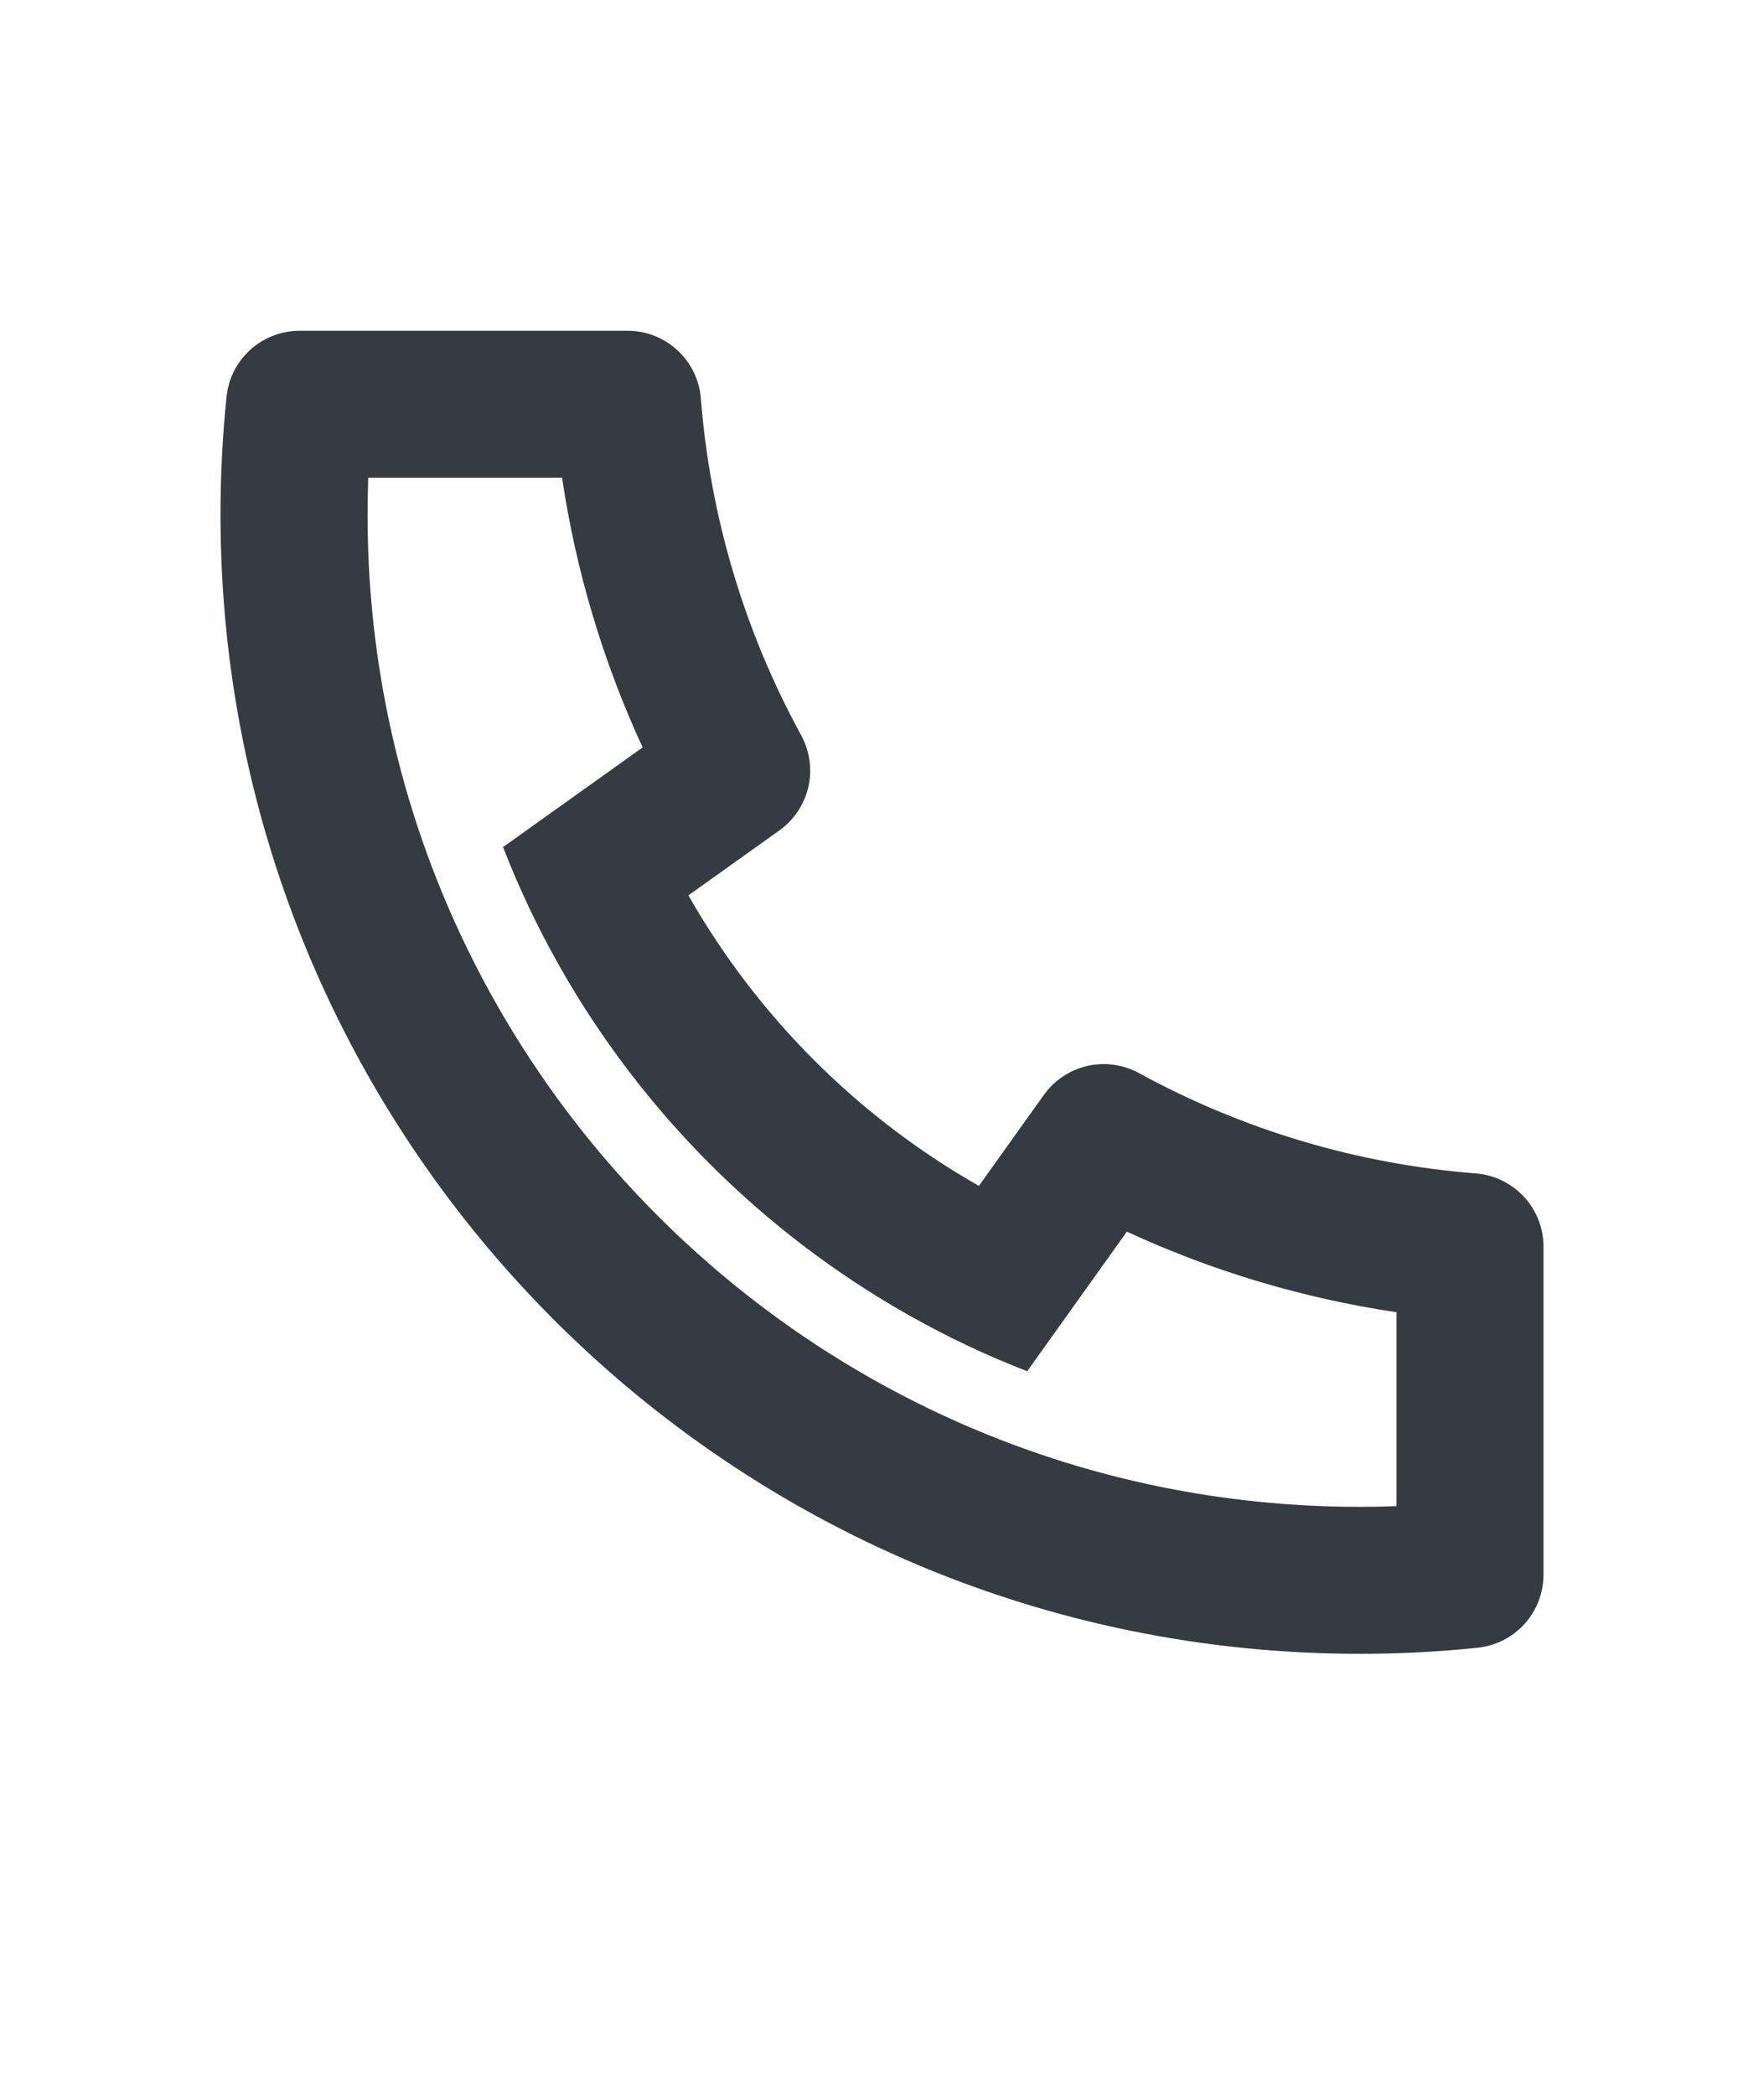 <svg width="16" height="19" viewBox="0 0 16 19" fill="none" xmlns="http://www.w3.org/2000/svg">
<path d="M6.244 8.121C6.87 9.22 7.78 10.13 8.879 10.756L9.468 9.931C9.563 9.798 9.703 9.705 9.862 9.668C10.021 9.632 10.188 9.655 10.331 9.733C11.274 10.249 12.315 10.559 13.386 10.643C13.553 10.656 13.709 10.732 13.823 10.855C13.937 10.978 14 11.14 14 11.307V14.282C14 14.447 13.939 14.606 13.828 14.729C13.718 14.851 13.566 14.928 13.401 14.945C13.048 14.982 12.692 15 12.333 15C6.627 15 2 10.373 2 4.667C2 4.308 2.018 3.952 2.055 3.599C2.071 3.434 2.149 3.282 2.271 3.172C2.394 3.061 2.553 3 2.718 3H5.693C5.86 3 6.022 3.063 6.145 3.177C6.268 3.291 6.344 3.447 6.357 3.614C6.441 4.685 6.751 5.726 7.267 6.669C7.345 6.812 7.368 6.979 7.332 7.138C7.295 7.297 7.202 7.437 7.069 7.532L6.244 8.121ZM4.563 7.683L5.829 6.779C5.47 6.003 5.224 5.179 5.098 4.333H3.34C3.336 4.444 3.334 4.555 3.334 4.667C3.333 9.637 7.363 13.667 12.333 13.667C12.445 13.667 12.556 13.665 12.667 13.66V11.902C11.821 11.776 10.997 11.53 10.221 11.171L9.317 12.437C8.952 12.296 8.599 12.129 8.258 11.937L8.219 11.915C6.912 11.171 5.829 10.088 5.085 8.781L5.063 8.742C4.871 8.401 4.704 8.048 4.563 7.683Z" fill="#353B40"/>
</svg>
